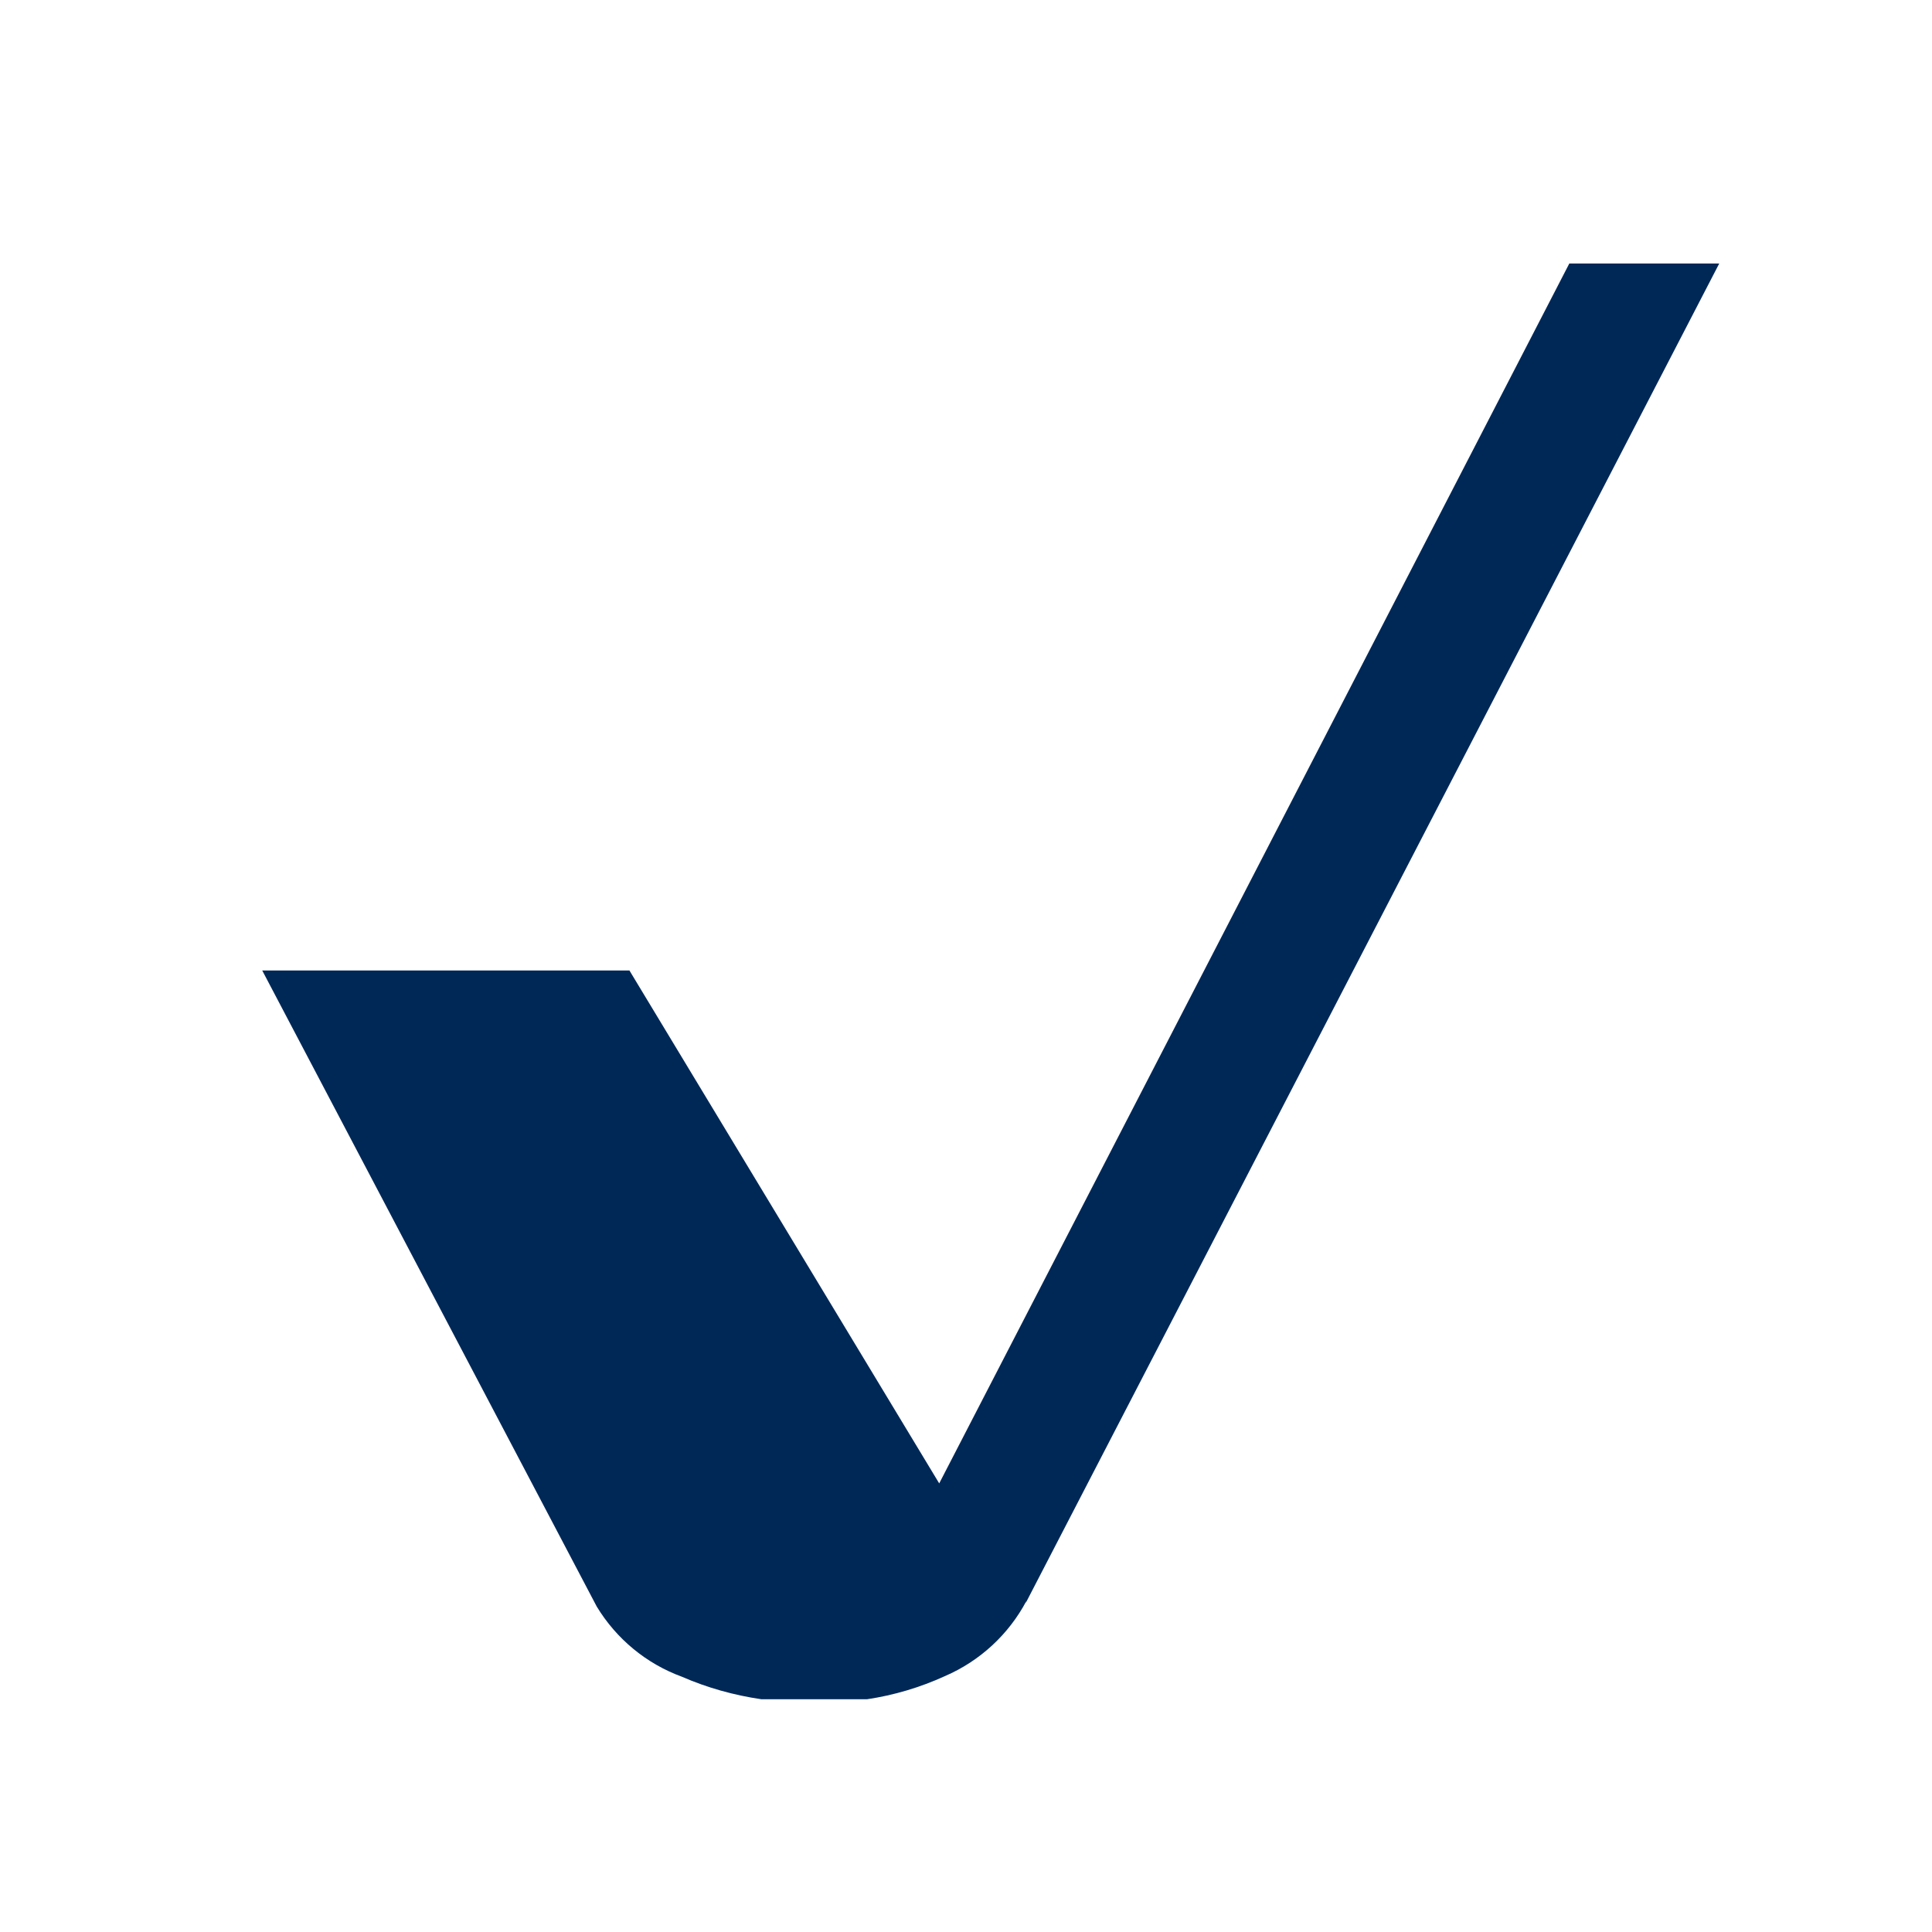 <?xml version="1.0" encoding="UTF-8"?>
<svg id="Layer_2" data-name="Layer 2" xmlns="http://www.w3.org/2000/svg" viewBox="0 0 150 150">
  <defs>
    <style>
      .cls-1 {
        fill: #002857;
      }

      .cls-1, .cls-2 {
        stroke-width: 0px;
      }

      .cls-2 {
        fill: #fff;
      }
    </style>
  </defs>
  <g id="Layer_1-2" data-name="Layer 1">
    <g>
      <rect class="cls-2" width="150" height="150"/>
      <path class="cls-1" d="M79.63,124.47l53.85-104.01h-11.64l-48.92,94.71-24.05-39.82h-28.51l25.97,49.38c1.52,2.51,3.85,4.44,6.61,5.45,1.97.86,4.05,1.44,6.18,1.75h8.19c2.09-.31,4.14-.92,6.06-1.8,2.71-1.17,4.94-3.23,6.32-5.83"/>
    </g>
  </g>
</svg>